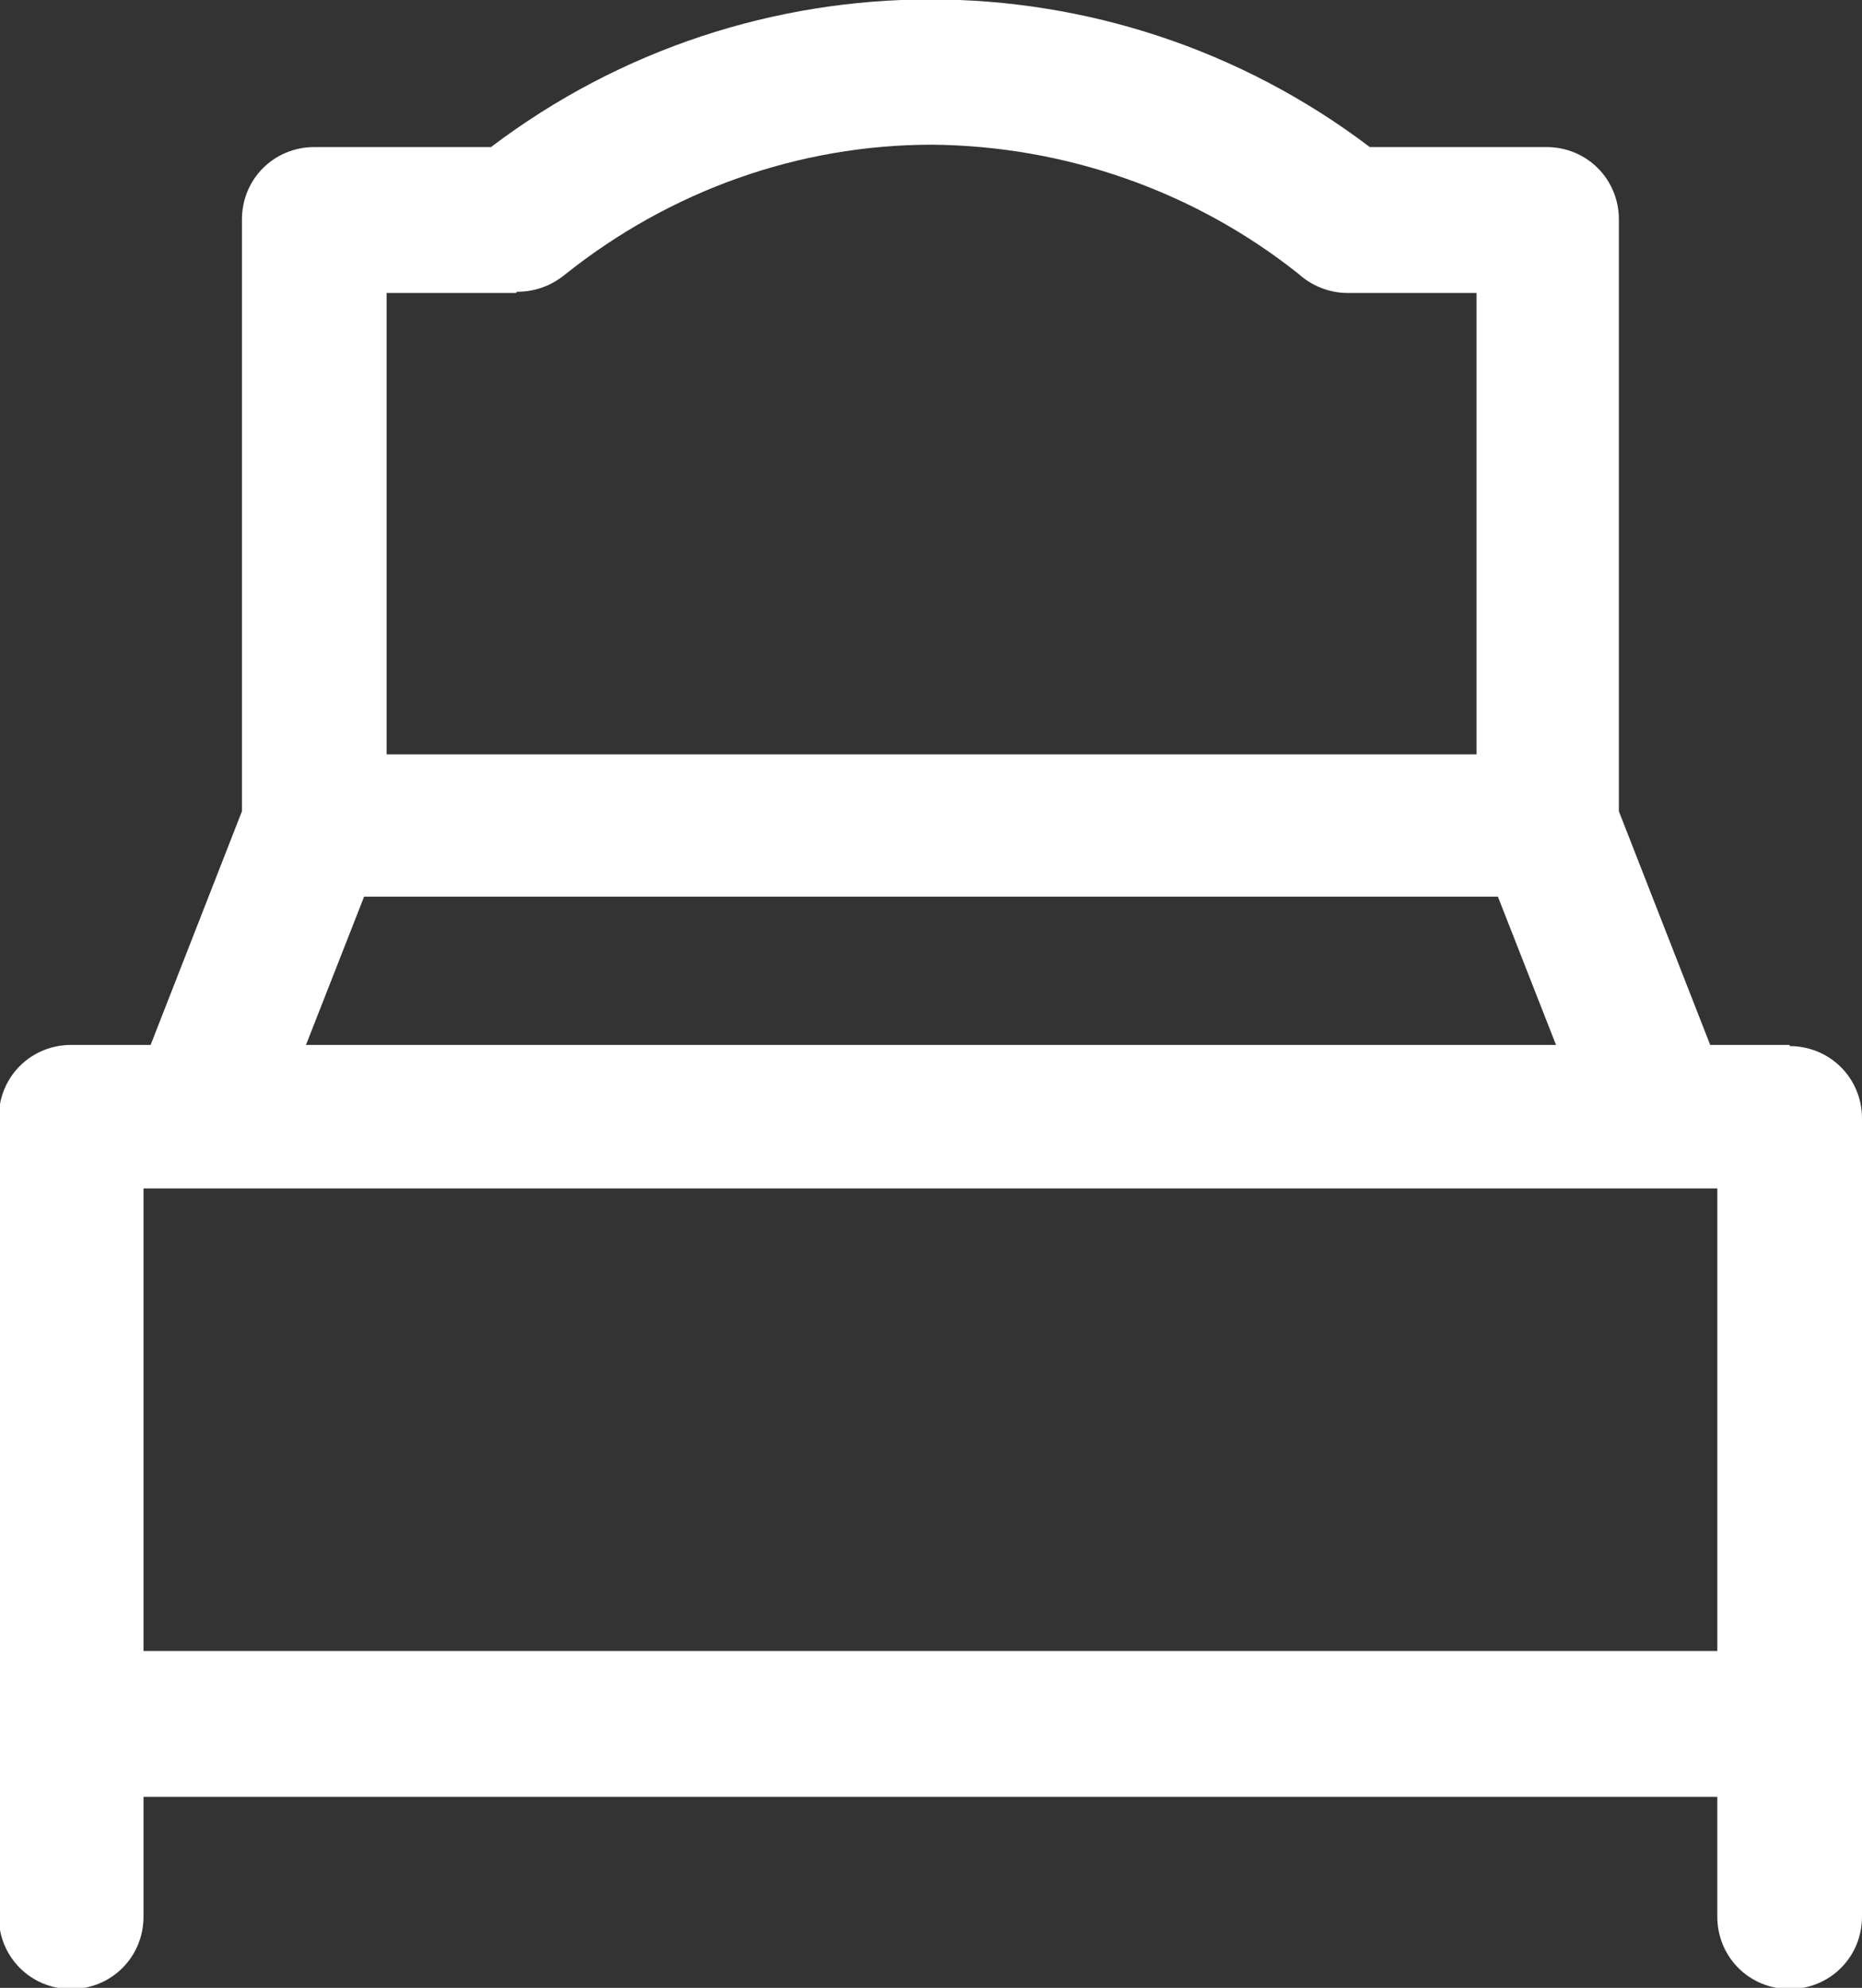 <?xml version="1.0" encoding="UTF-8"?>
<svg id="Layer_1" xmlns="http://www.w3.org/2000/svg" version="1.1" viewBox="0 0 15.7 16.76">
  <rect x="0" y="0" width="15.7" height="16.76" fill="#333333" stroke="none"/>
  <!-- Generator: Adobe Illustrator 29.6.1, SVG Export Plug-In . SVG Version: 2.1.1 Build 9)  -->
  <defs>
    <style>
      .st0 {
        fill: #fff;
      }
    </style>
  </defs>
  <path id="bed" class="st0" d="M15.09,8.81h-.67l-.77-1.97V1.85c0-.34-.27-.61-.61-.61h-1.49C9.36-.42,6.33-.42,4.14,1.24h-1.49c-.34,0-.61.27-.61.61v4.99l-.77,1.97h-.67c-.34,0-.61.27-.61.61h0v6.74c0,.34.27.61.61.61s.61-.27.61-.61v-1.01h13.27v1.01c0,.34.27.61.61.61s.61-.27.61-.61v-6.73c0-.34-.27-.61-.61-.61h0ZM4.36,2.46c.15,0,.29-.05.41-.15.88-.7,1.96-1.09,3.09-1.09,1.12.01,2.21.39,3.09,1.09.11.1.26.16.41.16h1.09v3.89H3.26v-3.89h1.09ZM3.07,7.56h9.56l.49,1.25H2.58l.49-1.25ZM1.21,10.02h13.27v3.9H1.21v-3.9Z"/>
</svg>